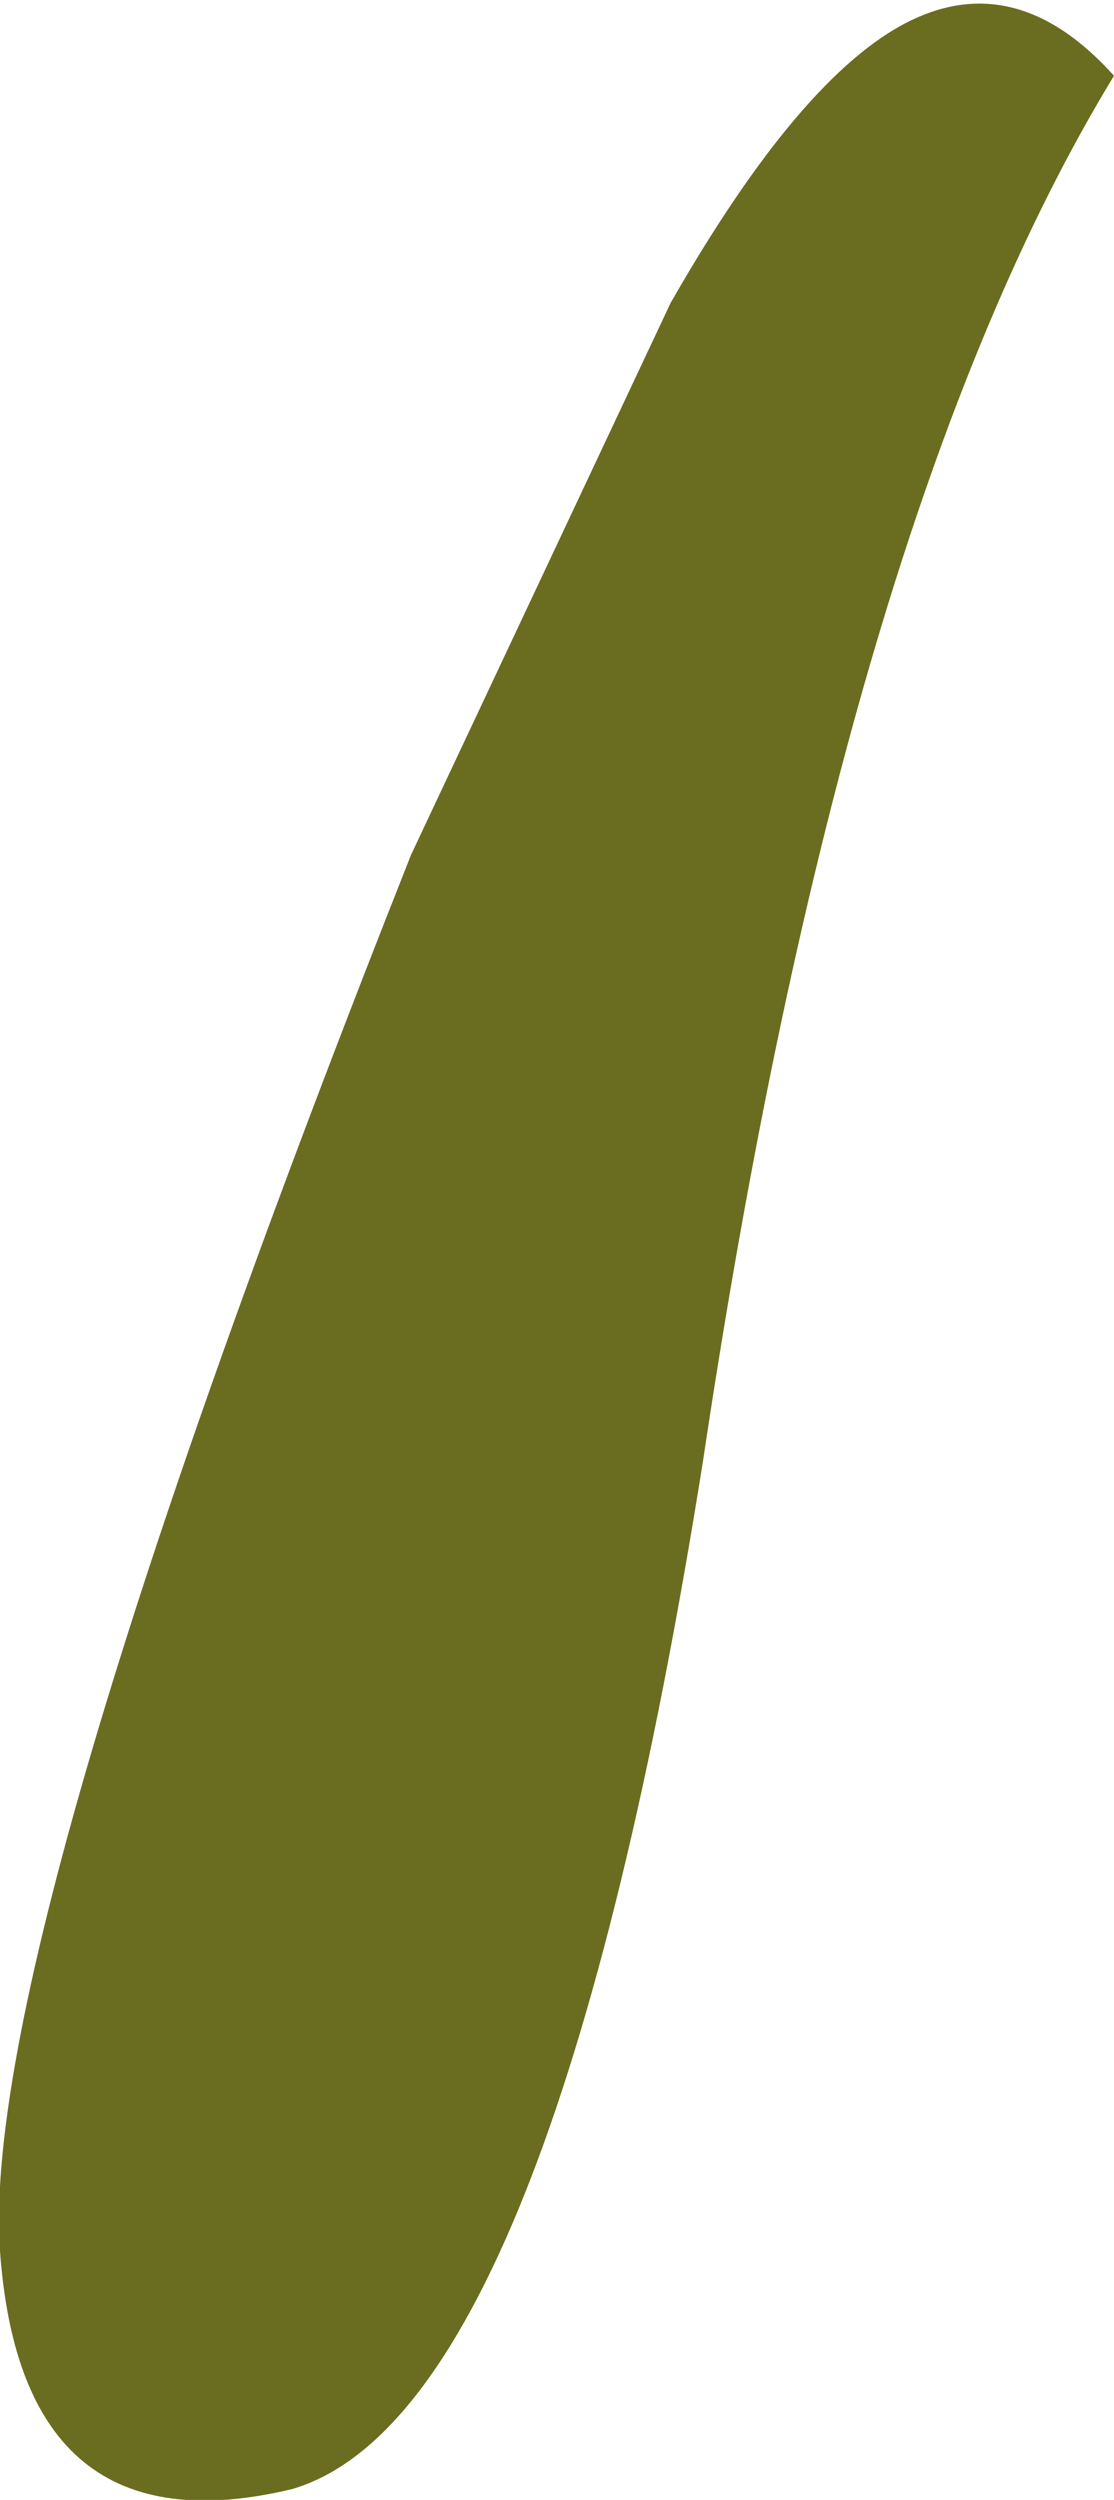 <?xml version="1.0" encoding="UTF-8" standalone="no"?>
<svg xmlns:xlink="http://www.w3.org/1999/xlink" height="11.55px" width="5.15px" xmlns="http://www.w3.org/2000/svg">
  <g transform="matrix(1.0, 0.0, 0.0, 1.0, -8.75, 15.45)">
    <path d="M13.9 -15.1 Q12.65 -13.05 12.0 -8.7 11.3 -4.3 10.1 -3.95 8.85 -3.65 8.75 -5.05 8.65 -6.45 10.65 -11.5 L11.85 -14.05 Q12.45 -15.1 12.95 -15.35 13.45 -15.6 13.9 -15.1" fill="#6a6d1f" fill-rule="evenodd" stroke="none"/>
  </g>
</svg>
